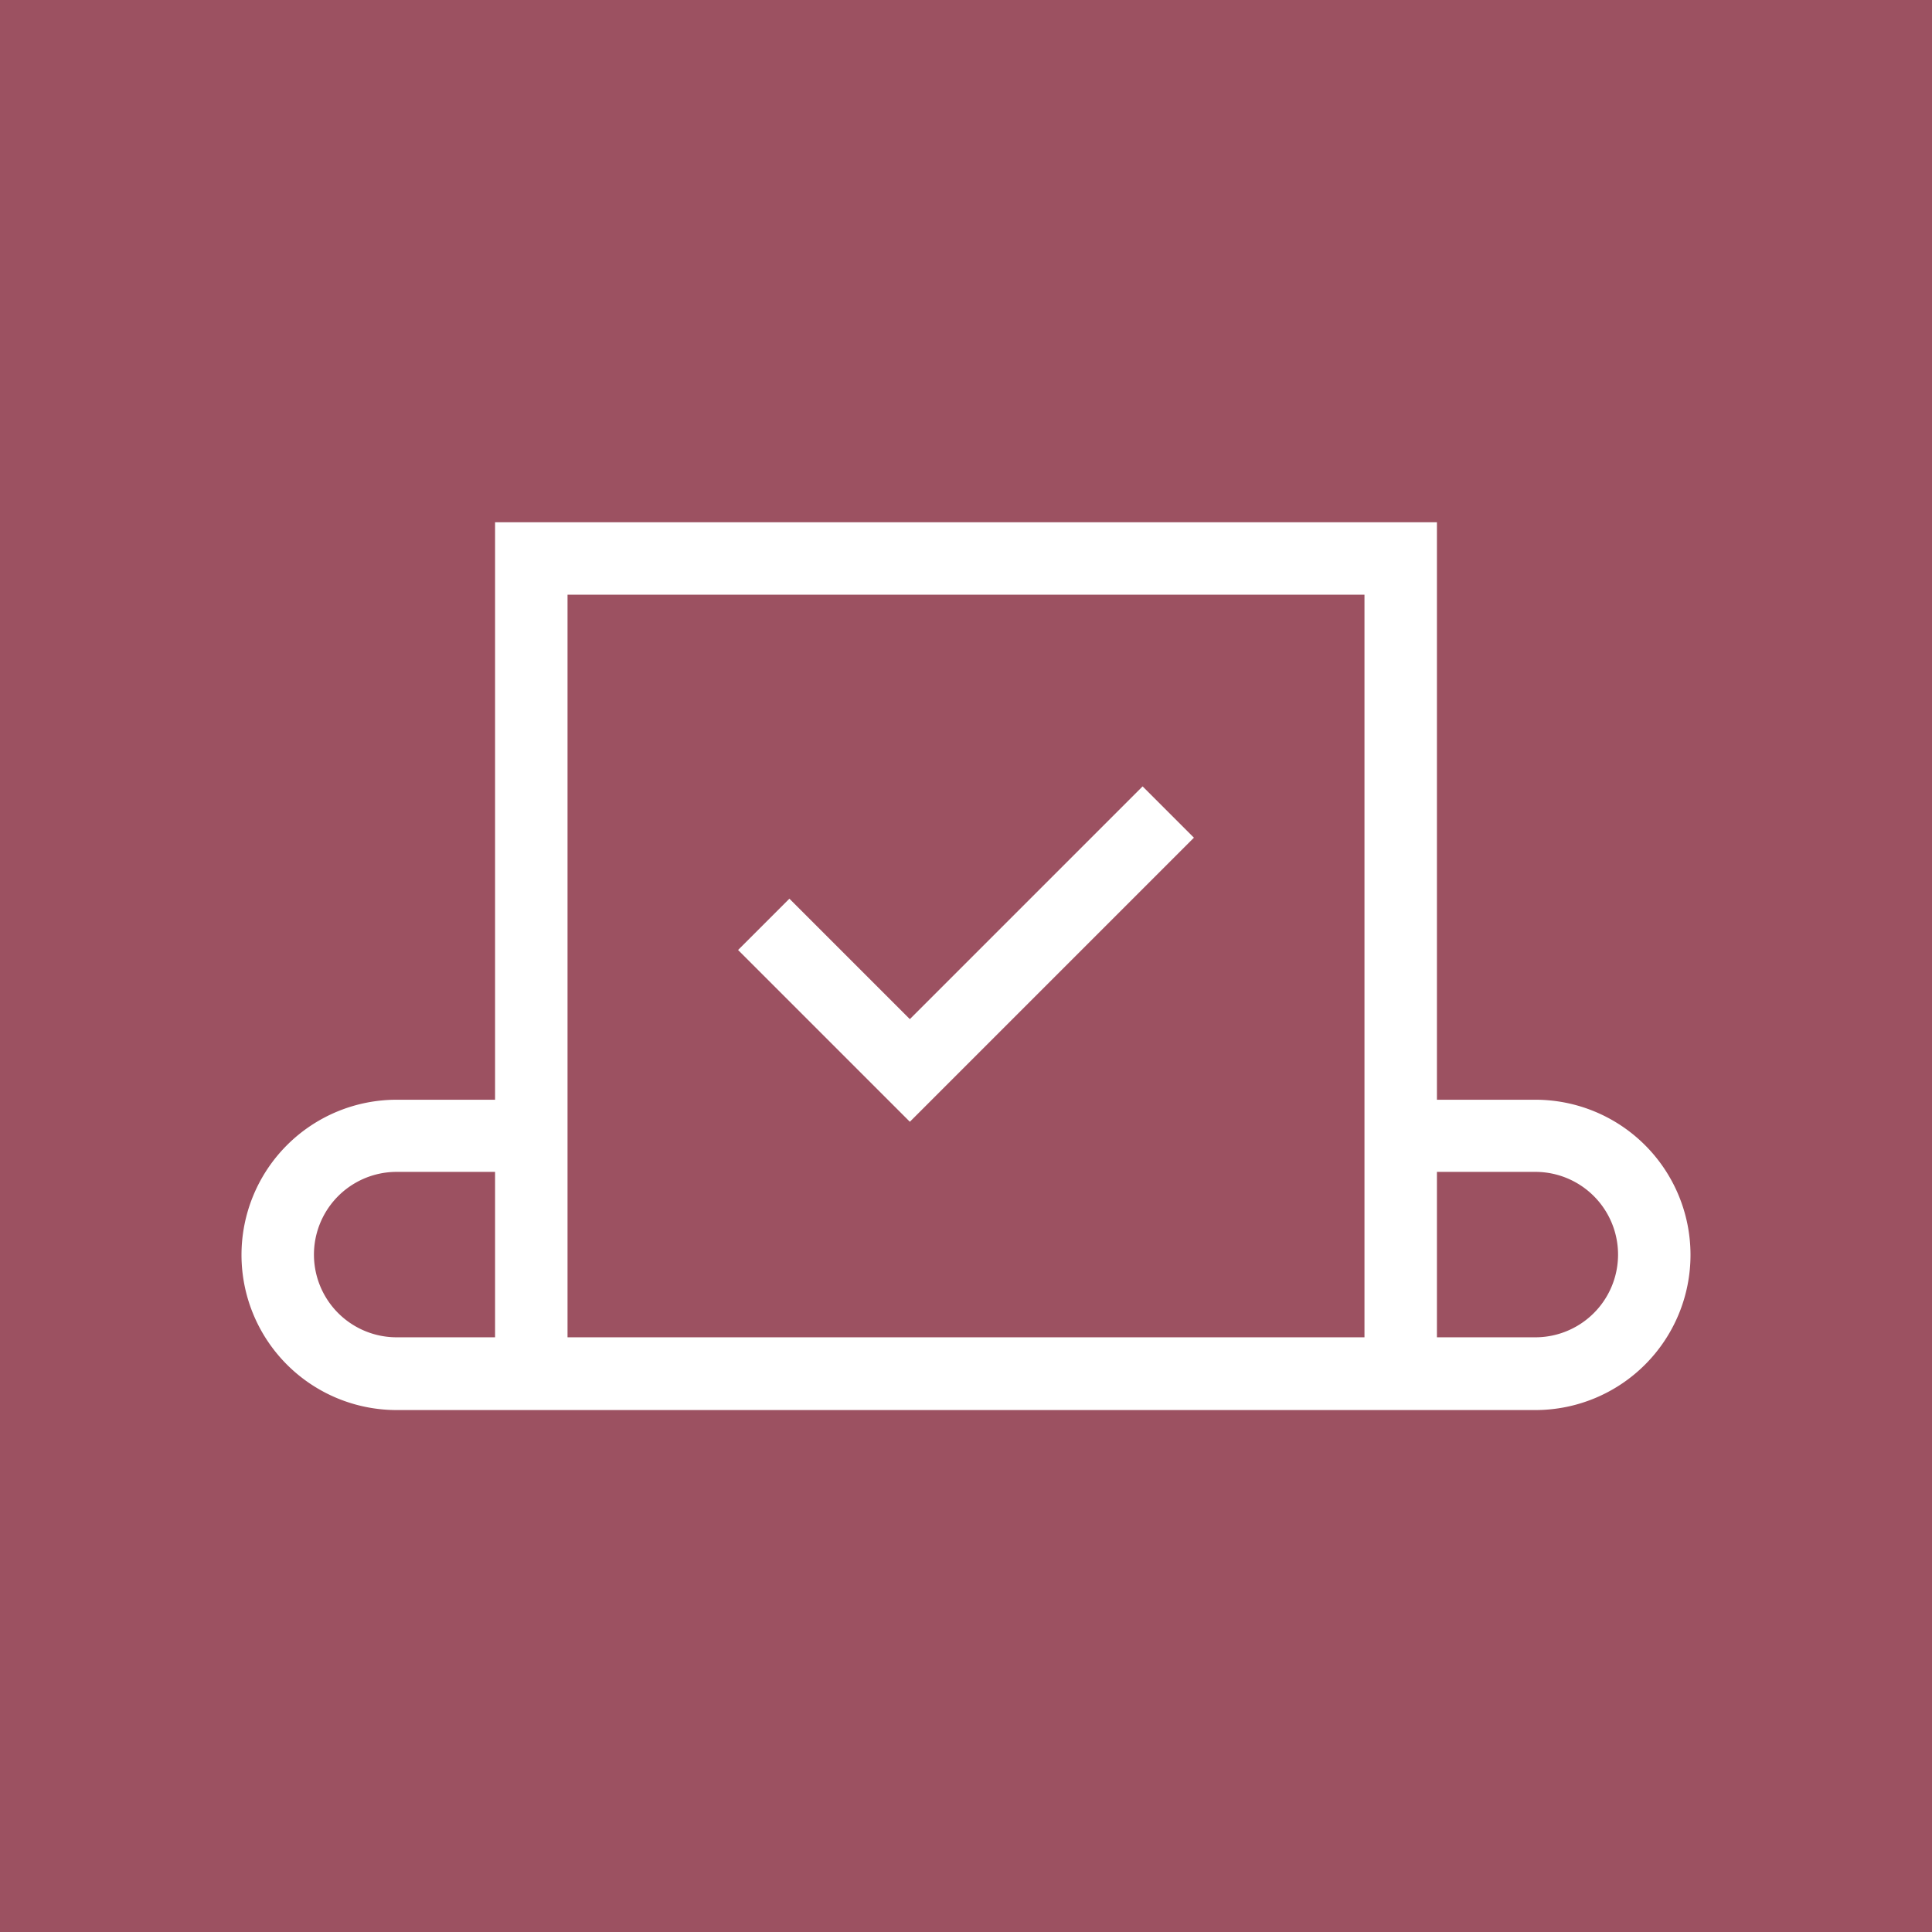 <?xml version="1.0"?>
<svg width="640" height="640" xmlns="http://www.w3.org/2000/svg" xmlns:svg="http://www.w3.org/2000/svg" version="1.1" xml:space="preserve">

 <style id="style2">.st1{fill:#fff}</style>
 <linearGradient gradientTransform="matrix(1 0 0 -1 0 642)" gradientUnits="userSpaceOnUse" id="SVGID_1_" x1="320" x2="320" y1="642" y2="2">
  <stop id="stop4" offset="0" stop-color="#80424f"/>
  <stop id="stop6" offset="1" stop-color="#9c5161"/>
 </linearGradient>
 <g class="layer">
  <title>Layer 1</title>
  <rect fill="#9c5161" height="100%" id="svg_1" width="100%" x="0" y="0"/>
  <path class="st1" d="m508.6,364.3l-32.6,0l0,-191.3l-312,0l0,191.3l-32.6,0a51.4,51.4 0 0 0 0,102.8l377.2,0a51.4,51.4 0 0 0 0,-102.8zm-56.6,-167.3l0,246l-264,0l0,-246l264,0zm-320.6,246a27.4,27.4 0 0 1 0,-54.8l32.6,0l0,54.8l-32.6,0zm377.2,0l-32.6,0l0,-54.8l32.6,0a27.4,27.4 0 0 1 0,54.8z" id="path11"/>
  <path class="st1" d="m395.5,277.5l-17,-17l-77.1,77.1l-39.9,-39.9l-17,17l56.9,56.9l94.1,-94.1z" id="path13"/>
 </g>
</svg>